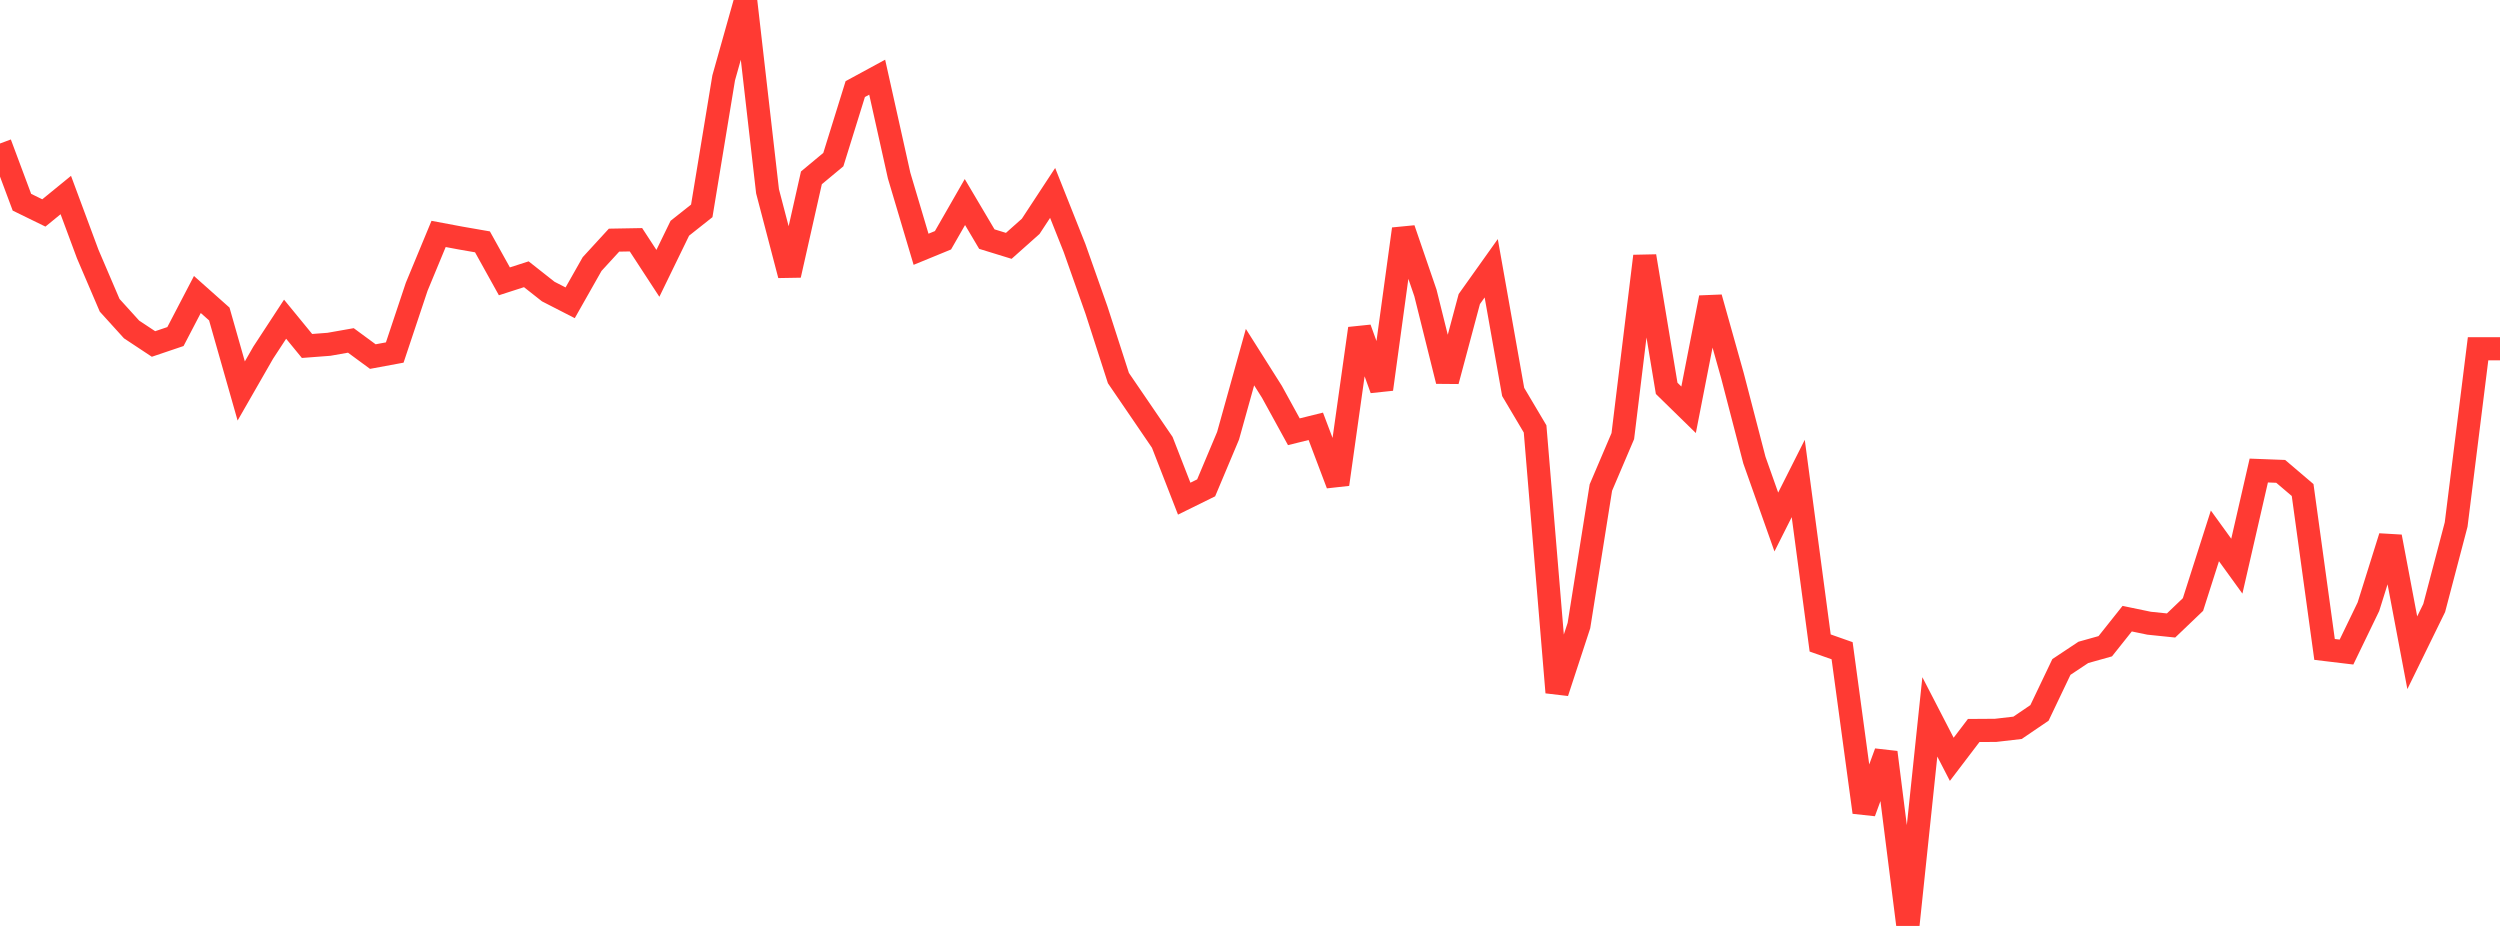 <?xml version="1.0" standalone="no"?>
<!DOCTYPE svg PUBLIC "-//W3C//DTD SVG 1.1//EN" "http://www.w3.org/Graphics/SVG/1.1/DTD/svg11.dtd">

<svg width="135" height="50" viewBox="0 0 135 50" preserveAspectRatio="none" 
  xmlns="http://www.w3.org/2000/svg"
  xmlns:xlink="http://www.w3.org/1999/xlink">


<polyline points="0.0, 7.749 1.184, 10.92 2.368, 11.499 3.553, 10.532 4.737, 13.719 5.921, 16.485 7.105, 17.791 8.289, 18.575 9.474, 18.174 10.658, 15.903 11.842, 16.956 13.026, 21.113 14.211, 19.047 15.395, 17.237 16.579, 18.682 17.763, 18.592 18.947, 18.383 20.132, 19.255 21.316, 19.036 22.5, 15.489 23.684, 12.632 24.868, 12.854 26.053, 13.06 27.237, 15.192 28.421, 14.81 29.605, 15.744 30.789, 16.351 31.974, 14.259 33.158, 12.968 34.342, 12.947 35.526, 14.761 36.711, 12.325 37.895, 11.387 39.079, 4.205 40.263, 0.0 41.447, 10.33 42.632, 14.858 43.816, 9.604 45.0, 8.619 46.184, 4.811 47.368, 4.168 48.553, 9.484 49.737, 13.461 50.921, 12.975 52.105, 10.91 53.289, 12.911 54.474, 13.276 55.658, 12.222 56.842, 10.418 58.026, 13.395 59.211, 16.748 60.395, 20.418 61.579, 22.151 62.763, 23.887 63.947, 26.928 65.132, 26.344 66.316, 23.531 67.5, 19.285 68.684, 21.158 69.868, 23.315 71.053, 23.021 72.237, 26.151 73.421, 17.741 74.605, 21.017 75.789, 12.366 76.974, 15.821 78.158, 20.577 79.342, 16.149 80.526, 14.486 81.711, 21.165 82.895, 23.162 84.079, 37.39 85.263, 33.779 86.447, 26.328 87.632, 23.549 88.816, 13.833 90.0, 20.971 91.184, 22.128 92.368, 16.071 93.553, 20.289 94.737, 24.845 95.921, 28.188 97.105, 25.838 98.289, 34.721 99.474, 35.139 100.658, 43.862 101.842, 40.629 103.026, 50.0 104.211, 38.711 105.395, 41.003 106.579, 39.447 107.763, 39.439 108.947, 39.302 110.132, 38.497 111.316, 36.016 112.5, 35.229 113.684, 34.897 114.868, 33.408 116.053, 33.654 117.237, 33.776 118.421, 32.644 119.605, 28.937 120.789, 30.573 121.974, 25.409 123.158, 25.454 124.342, 26.462 125.526, 35.069 126.711, 35.211 127.895, 32.762 129.079, 28.983 130.263, 35.249 131.447, 32.831 132.632, 28.324 133.816, 18.834 135.0, 18.834" fill="none" stroke="#ff3a33" stroke-width="1.25"/>

</svg>